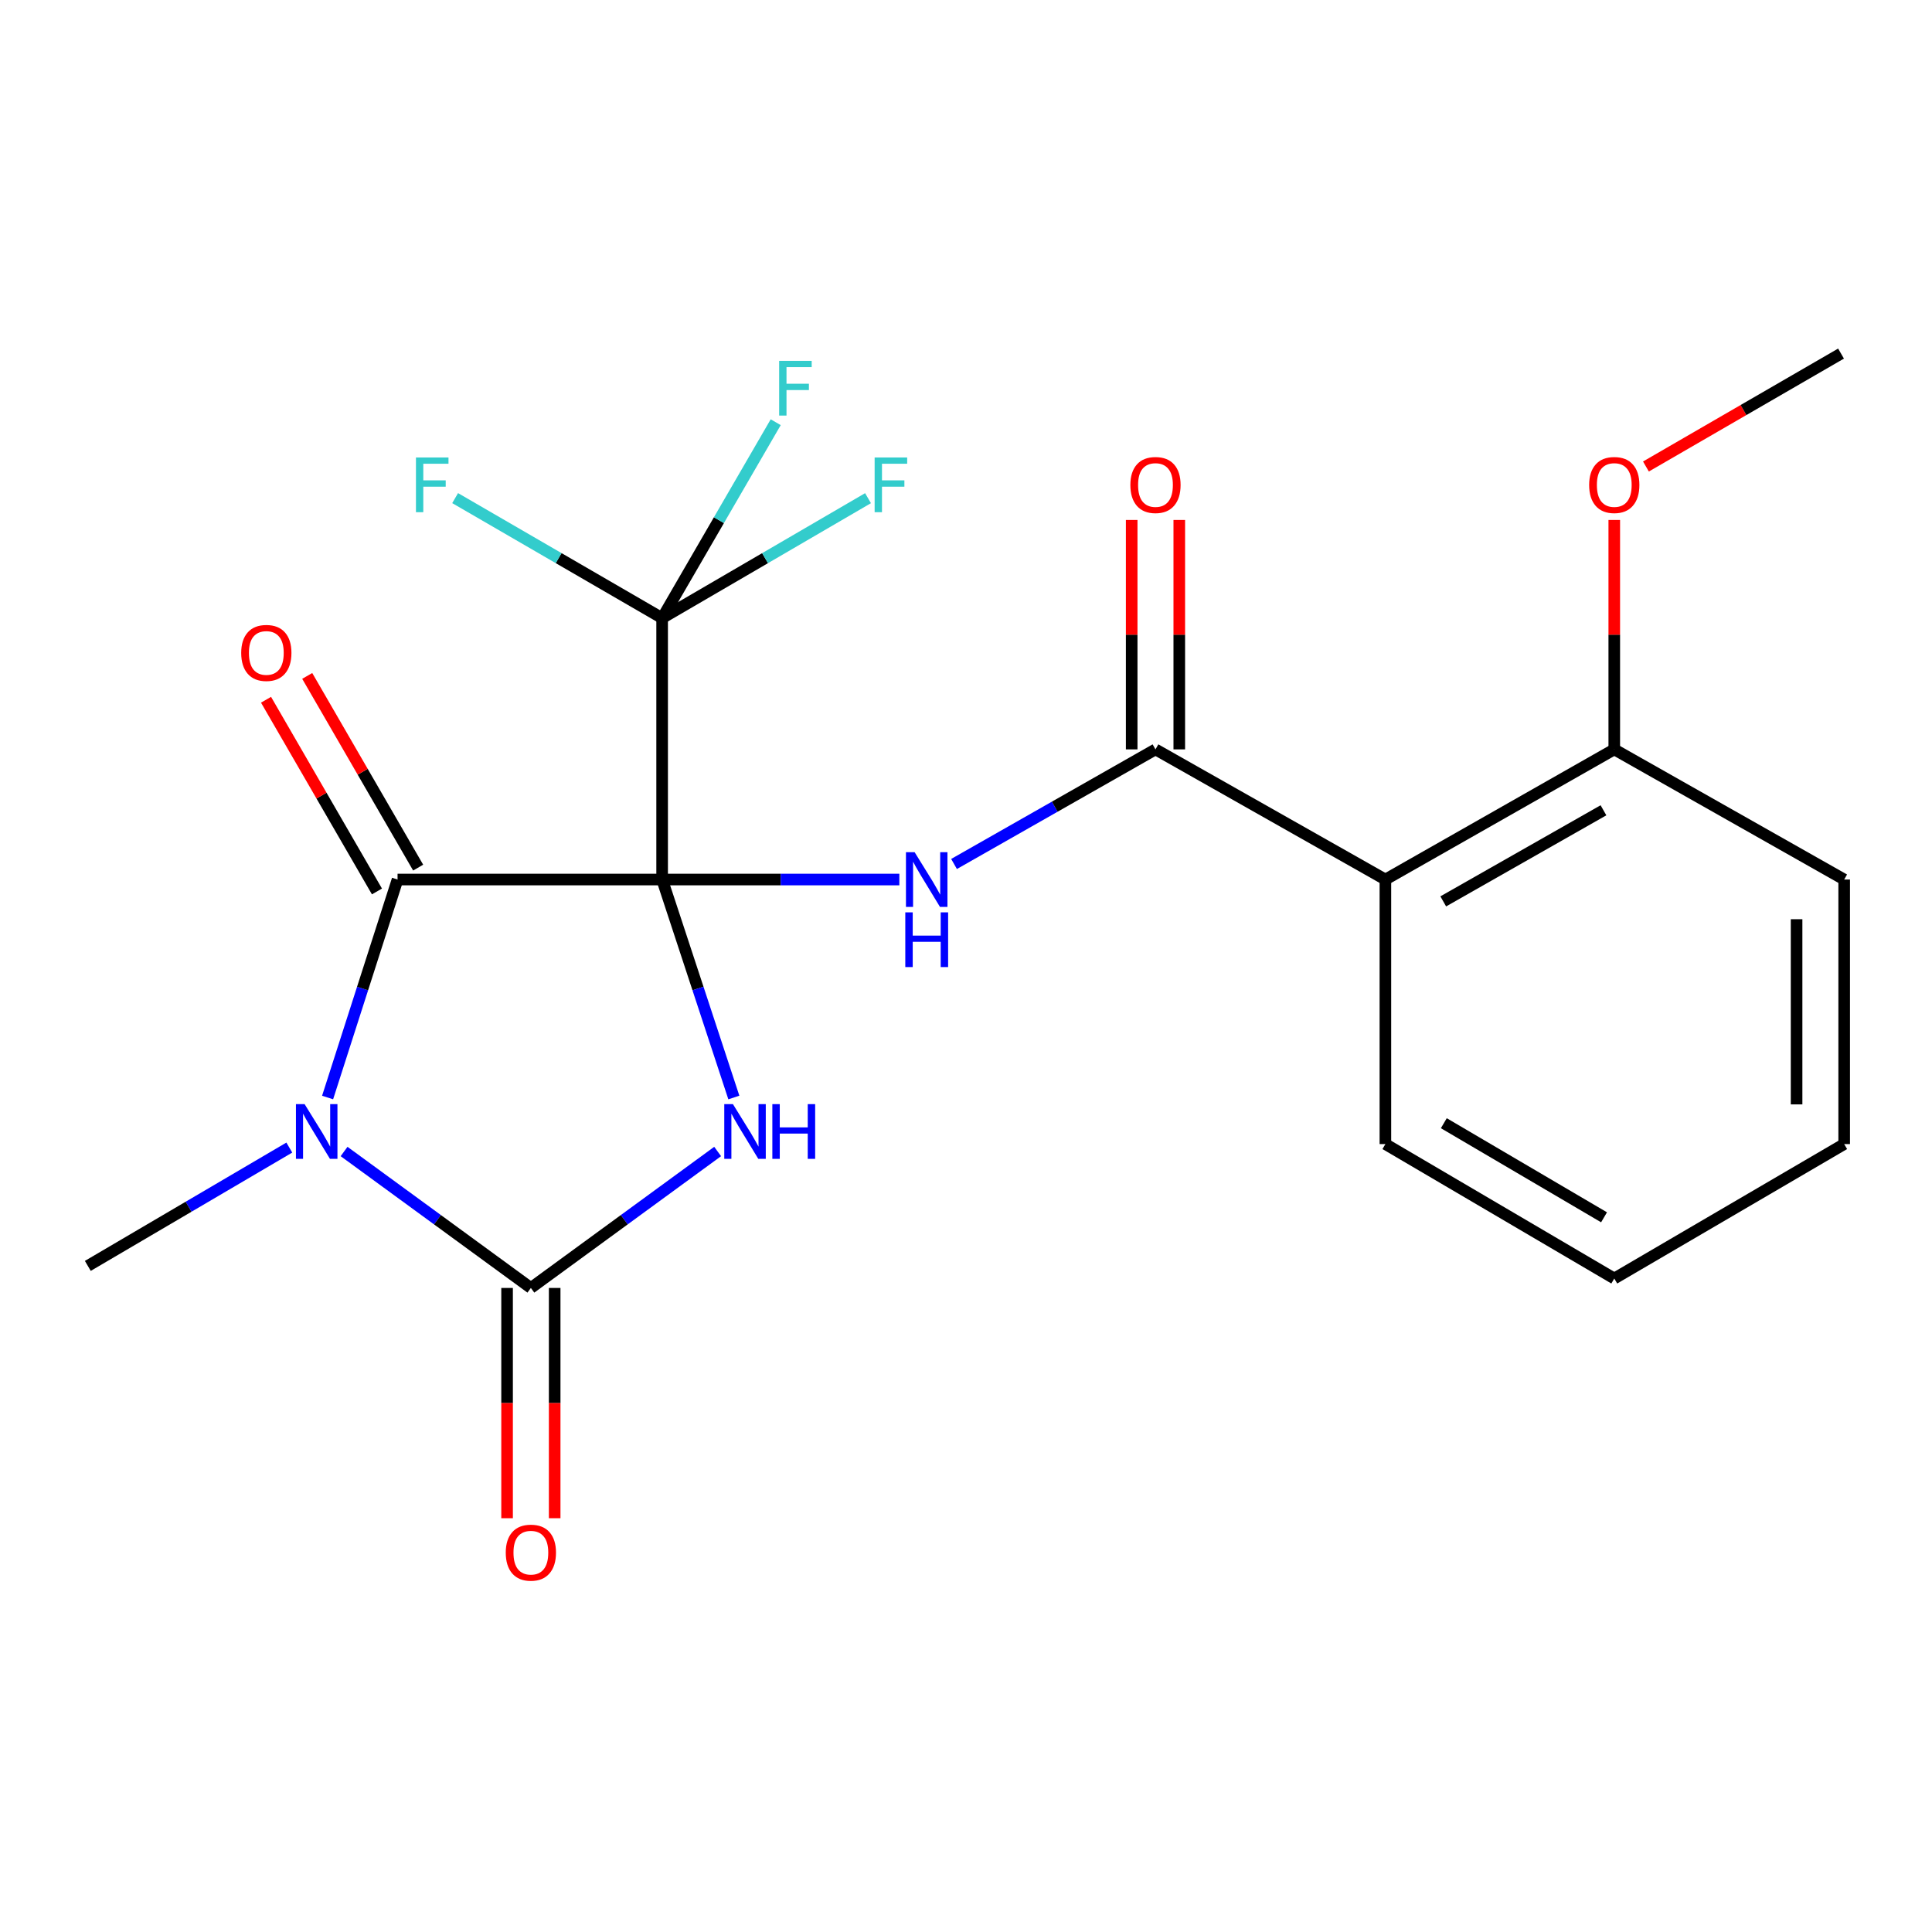 <?xml version='1.0' encoding='iso-8859-1'?>
<svg version='1.1' baseProfile='full'
              xmlns='http://www.w3.org/2000/svg'
                      xmlns:rdkit='http://www.rdkit.org/xml'
                      xmlns:xlink='http://www.w3.org/1999/xlink'
                  xml:space='preserve'
width='1000px' height='1000px' viewBox='0 0 1000 1000'>
<!-- END OF HEADER -->
<rect style='opacity:1.0;fill:#FFFFFF;stroke:none' width='1000' height='1000' x='0' y='0'> </rect>
<path class='bond-0' d='M 342.718,455.243 L 361.278,511.655' style='fill:none;fill-rule:evenodd;stroke:#000000;stroke-width:6px;stroke-linecap:butt;stroke-linejoin:miter;stroke-opacity:1' />
<path class='bond-0' d='M 361.278,511.655 L 379.837,568.067' style='fill:none;fill-rule:evenodd;stroke:#0000FF;stroke-width:6px;stroke-linecap:butt;stroke-linejoin:miter;stroke-opacity:1' />
<path class='bond-2' d='M 342.718,455.243 L 205.774,455.243' style='fill:none;fill-rule:evenodd;stroke:#000000;stroke-width:6px;stroke-linecap:butt;stroke-linejoin:miter;stroke-opacity:1' />
<path class='bond-4' d='M 342.718,455.243 L 404.109,455.243' style='fill:none;fill-rule:evenodd;stroke:#000000;stroke-width:6px;stroke-linecap:butt;stroke-linejoin:miter;stroke-opacity:1' />
<path class='bond-4' d='M 404.109,455.243 L 465.499,455.243' style='fill:none;fill-rule:evenodd;stroke:#0000FF;stroke-width:6px;stroke-linecap:butt;stroke-linejoin:miter;stroke-opacity:1' />
<path class='bond-5' d='M 342.718,455.243 L 342.718,319.942' style='fill:none;fill-rule:evenodd;stroke:#000000;stroke-width:6px;stroke-linecap:butt;stroke-linejoin:miter;stroke-opacity:1' />
<path class='bond-3' d='M 371.453,596.013 L 323.116,631.326' style='fill:none;fill-rule:evenodd;stroke:#0000FF;stroke-width:6px;stroke-linecap:butt;stroke-linejoin:miter;stroke-opacity:1' />
<path class='bond-3' d='M 323.116,631.326 L 274.78,666.64' style='fill:none;fill-rule:evenodd;stroke:#000000;stroke-width:6px;stroke-linecap:butt;stroke-linejoin:miter;stroke-opacity:1' />
<path class='bond-1' d='M 169.565,568.075 L 187.67,511.659' style='fill:none;fill-rule:evenodd;stroke:#0000FF;stroke-width:6px;stroke-linecap:butt;stroke-linejoin:miter;stroke-opacity:1' />
<path class='bond-1' d='M 187.67,511.659 L 205.774,455.243' style='fill:none;fill-rule:evenodd;stroke:#000000;stroke-width:6px;stroke-linecap:butt;stroke-linejoin:miter;stroke-opacity:1' />
<path class='bond-15' d='M 149.748,593.983 L 97.601,624.604' style='fill:none;fill-rule:evenodd;stroke:#0000FF;stroke-width:6px;stroke-linecap:butt;stroke-linejoin:miter;stroke-opacity:1' />
<path class='bond-15' d='M 97.601,624.604 L 45.455,655.226' style='fill:none;fill-rule:evenodd;stroke:#000000;stroke-width:6px;stroke-linecap:butt;stroke-linejoin:miter;stroke-opacity:1' />
<path class='bond-22' d='M 178.094,596.012 L 226.437,631.326' style='fill:none;fill-rule:evenodd;stroke:#0000FF;stroke-width:6px;stroke-linecap:butt;stroke-linejoin:miter;stroke-opacity:1' />
<path class='bond-22' d='M 226.437,631.326 L 274.78,666.64' style='fill:none;fill-rule:evenodd;stroke:#000000;stroke-width:6px;stroke-linecap:butt;stroke-linejoin:miter;stroke-opacity:1' />
<path class='bond-9' d='M 216.436,449.074 L 187.725,399.462' style='fill:none;fill-rule:evenodd;stroke:#000000;stroke-width:6px;stroke-linecap:butt;stroke-linejoin:miter;stroke-opacity:1' />
<path class='bond-9' d='M 187.725,399.462 L 159.015,349.851' style='fill:none;fill-rule:evenodd;stroke:#FF0000;stroke-width:6px;stroke-linecap:butt;stroke-linejoin:miter;stroke-opacity:1' />
<path class='bond-9' d='M 195.113,461.413 L 166.403,411.802' style='fill:none;fill-rule:evenodd;stroke:#000000;stroke-width:6px;stroke-linecap:butt;stroke-linejoin:miter;stroke-opacity:1' />
<path class='bond-9' d='M 166.403,411.802 L 137.693,362.191' style='fill:none;fill-rule:evenodd;stroke:#FF0000;stroke-width:6px;stroke-linecap:butt;stroke-linejoin:miter;stroke-opacity:1' />
<path class='bond-8' d='M 262.463,666.64 L 262.463,726.234' style='fill:none;fill-rule:evenodd;stroke:#000000;stroke-width:6px;stroke-linecap:butt;stroke-linejoin:miter;stroke-opacity:1' />
<path class='bond-8' d='M 262.463,726.234 L 262.463,785.827' style='fill:none;fill-rule:evenodd;stroke:#FF0000;stroke-width:6px;stroke-linecap:butt;stroke-linejoin:miter;stroke-opacity:1' />
<path class='bond-8' d='M 287.098,666.64 L 287.098,726.234' style='fill:none;fill-rule:evenodd;stroke:#000000;stroke-width:6px;stroke-linecap:butt;stroke-linejoin:miter;stroke-opacity:1' />
<path class='bond-8' d='M 287.098,726.234 L 287.098,785.827' style='fill:none;fill-rule:evenodd;stroke:#FF0000;stroke-width:6px;stroke-linecap:butt;stroke-linejoin:miter;stroke-opacity:1' />
<path class='bond-6' d='M 493.808,447.196 L 545.942,417.538' style='fill:none;fill-rule:evenodd;stroke:#0000FF;stroke-width:6px;stroke-linecap:butt;stroke-linejoin:miter;stroke-opacity:1' />
<path class='bond-6' d='M 545.942,417.538 L 598.075,387.88' style='fill:none;fill-rule:evenodd;stroke:#000000;stroke-width:6px;stroke-linecap:butt;stroke-linejoin:miter;stroke-opacity:1' />
<path class='bond-12' d='M 342.718,319.942 L 289.147,288.883' style='fill:none;fill-rule:evenodd;stroke:#000000;stroke-width:6px;stroke-linecap:butt;stroke-linejoin:miter;stroke-opacity:1' />
<path class='bond-12' d='M 289.147,288.883 L 235.576,257.825' style='fill:none;fill-rule:evenodd;stroke:#33CCCC;stroke-width:6px;stroke-linecap:butt;stroke-linejoin:miter;stroke-opacity:1' />
<path class='bond-13' d='M 342.718,319.942 L 396.002,288.897' style='fill:none;fill-rule:evenodd;stroke:#000000;stroke-width:6px;stroke-linecap:butt;stroke-linejoin:miter;stroke-opacity:1' />
<path class='bond-13' d='M 396.002,288.897 L 449.285,257.852' style='fill:none;fill-rule:evenodd;stroke:#33CCCC;stroke-width:6px;stroke-linecap:butt;stroke-linejoin:miter;stroke-opacity:1' />
<path class='bond-14' d='M 342.718,319.942 L 372.113,269.24' style='fill:none;fill-rule:evenodd;stroke:#000000;stroke-width:6px;stroke-linecap:butt;stroke-linejoin:miter;stroke-opacity:1' />
<path class='bond-14' d='M 372.113,269.24 L 401.507,218.539' style='fill:none;fill-rule:evenodd;stroke:#33CCCC;stroke-width:6px;stroke-linecap:butt;stroke-linejoin:miter;stroke-opacity:1' />
<path class='bond-7' d='M 598.075,387.88 L 717.077,455.243' style='fill:none;fill-rule:evenodd;stroke:#000000;stroke-width:6px;stroke-linecap:butt;stroke-linejoin:miter;stroke-opacity:1' />
<path class='bond-10' d='M 610.393,387.88 L 610.393,328.506' style='fill:none;fill-rule:evenodd;stroke:#000000;stroke-width:6px;stroke-linecap:butt;stroke-linejoin:miter;stroke-opacity:1' />
<path class='bond-10' d='M 610.393,328.506 L 610.393,269.133' style='fill:none;fill-rule:evenodd;stroke:#FF0000;stroke-width:6px;stroke-linecap:butt;stroke-linejoin:miter;stroke-opacity:1' />
<path class='bond-10' d='M 585.758,387.88 L 585.758,328.506' style='fill:none;fill-rule:evenodd;stroke:#000000;stroke-width:6px;stroke-linecap:butt;stroke-linejoin:miter;stroke-opacity:1' />
<path class='bond-10' d='M 585.758,328.506 L 585.758,269.133' style='fill:none;fill-rule:evenodd;stroke:#FF0000;stroke-width:6px;stroke-linecap:butt;stroke-linejoin:miter;stroke-opacity:1' />
<path class='bond-11' d='M 717.077,455.243 L 835.544,387.88' style='fill:none;fill-rule:evenodd;stroke:#000000;stroke-width:6px;stroke-linecap:butt;stroke-linejoin:miter;stroke-opacity:1' />
<path class='bond-11' d='M 747.024,466.554 L 829.951,419.4' style='fill:none;fill-rule:evenodd;stroke:#000000;stroke-width:6px;stroke-linecap:butt;stroke-linejoin:miter;stroke-opacity:1' />
<path class='bond-16' d='M 717.077,455.243 L 717.077,592.174' style='fill:none;fill-rule:evenodd;stroke:#000000;stroke-width:6px;stroke-linecap:butt;stroke-linejoin:miter;stroke-opacity:1' />
<path class='bond-17' d='M 835.544,387.88 L 835.544,328.506' style='fill:none;fill-rule:evenodd;stroke:#000000;stroke-width:6px;stroke-linecap:butt;stroke-linejoin:miter;stroke-opacity:1' />
<path class='bond-17' d='M 835.544,328.506 L 835.544,269.133' style='fill:none;fill-rule:evenodd;stroke:#FF0000;stroke-width:6px;stroke-linecap:butt;stroke-linejoin:miter;stroke-opacity:1' />
<path class='bond-18' d='M 835.544,387.88 L 954.545,455.243' style='fill:none;fill-rule:evenodd;stroke:#000000;stroke-width:6px;stroke-linecap:butt;stroke-linejoin:miter;stroke-opacity:1' />
<path class='bond-20' d='M 717.077,592.174 L 835.544,661.754' style='fill:none;fill-rule:evenodd;stroke:#000000;stroke-width:6px;stroke-linecap:butt;stroke-linejoin:miter;stroke-opacity:1' />
<path class='bond-20' d='M 747.323,581.368 L 830.25,630.075' style='fill:none;fill-rule:evenodd;stroke:#000000;stroke-width:6px;stroke-linecap:butt;stroke-linejoin:miter;stroke-opacity:1' />
<path class='bond-19' d='M 851.935,241.463 L 902.426,212.237' style='fill:none;fill-rule:evenodd;stroke:#FF0000;stroke-width:6px;stroke-linecap:butt;stroke-linejoin:miter;stroke-opacity:1' />
<path class='bond-19' d='M 902.426,212.237 L 952.917,183.011' style='fill:none;fill-rule:evenodd;stroke:#000000;stroke-width:6px;stroke-linecap:butt;stroke-linejoin:miter;stroke-opacity:1' />
<path class='bond-23' d='M 954.545,455.243 L 954.545,592.174' style='fill:none;fill-rule:evenodd;stroke:#000000;stroke-width:6px;stroke-linecap:butt;stroke-linejoin:miter;stroke-opacity:1' />
<path class='bond-23' d='M 929.91,475.783 L 929.91,571.634' style='fill:none;fill-rule:evenodd;stroke:#000000;stroke-width:6px;stroke-linecap:butt;stroke-linejoin:miter;stroke-opacity:1' />
<path class='bond-21' d='M 835.544,661.754 L 954.545,592.174' style='fill:none;fill-rule:evenodd;stroke:#000000;stroke-width:6px;stroke-linecap:butt;stroke-linejoin:miter;stroke-opacity:1' />
<path  class='atom-1' d='M 379.365 571.499
L 388.645 586.499
Q 389.565 587.979, 391.045 590.659
Q 392.525 593.339, 392.605 593.499
L 392.605 571.499
L 396.365 571.499
L 396.365 599.819
L 392.485 599.819
L 382.525 583.419
Q 381.365 581.499, 380.125 579.299
Q 378.925 577.099, 378.565 576.419
L 378.565 599.819
L 374.885 599.819
L 374.885 571.499
L 379.365 571.499
' fill='#0000FF'/>
<path  class='atom-1' d='M 399.765 571.499
L 403.605 571.499
L 403.605 583.539
L 418.085 583.539
L 418.085 571.499
L 421.925 571.499
L 421.925 599.819
L 418.085 599.819
L 418.085 586.739
L 403.605 586.739
L 403.605 599.819
L 399.765 599.819
L 399.765 571.499
' fill='#0000FF'/>
<path  class='atom-2' d='M 157.662 571.499
L 166.942 586.499
Q 167.862 587.979, 169.342 590.659
Q 170.822 593.339, 170.902 593.499
L 170.902 571.499
L 174.662 571.499
L 174.662 599.819
L 170.782 599.819
L 160.822 583.419
Q 159.662 581.499, 158.422 579.299
Q 157.222 577.099, 156.862 576.419
L 156.862 599.819
L 153.182 599.819
L 153.182 571.499
L 157.662 571.499
' fill='#0000FF'/>
<path  class='atom-5' d='M 473.402 441.083
L 482.682 456.083
Q 483.602 457.563, 485.082 460.243
Q 486.562 462.923, 486.642 463.083
L 486.642 441.083
L 490.402 441.083
L 490.402 469.403
L 486.522 469.403
L 476.562 453.003
Q 475.402 451.083, 474.162 448.883
Q 472.962 446.683, 472.602 446.003
L 472.602 469.403
L 468.922 469.403
L 468.922 441.083
L 473.402 441.083
' fill='#0000FF'/>
<path  class='atom-5' d='M 468.582 472.235
L 472.422 472.235
L 472.422 484.275
L 486.902 484.275
L 486.902 472.235
L 490.742 472.235
L 490.742 500.555
L 486.902 500.555
L 486.902 487.475
L 472.422 487.475
L 472.422 500.555
L 468.582 500.555
L 468.582 472.235
' fill='#0000FF'/>
<path  class='atom-9' d='M 261.78 803.65
Q 261.78 796.85, 265.14 793.05
Q 268.5 789.25, 274.78 789.25
Q 281.06 789.25, 284.42 793.05
Q 287.78 796.85, 287.78 803.65
Q 287.78 810.53, 284.38 814.45
Q 280.98 818.33, 274.78 818.33
Q 268.54 818.33, 265.14 814.45
Q 261.78 810.57, 261.78 803.65
M 274.78 815.13
Q 279.1 815.13, 281.42 812.25
Q 283.78 809.33, 283.78 803.65
Q 283.78 798.09, 281.42 795.29
Q 279.1 792.45, 274.78 792.45
Q 270.46 792.45, 268.1 795.25
Q 265.78 798.05, 265.78 803.65
Q 265.78 809.37, 268.1 812.25
Q 270.46 815.13, 274.78 815.13
' fill='#FF0000'/>
<path  class='atom-10' d='M 124.85 337.951
Q 124.85 331.151, 128.21 327.351
Q 131.57 323.551, 137.85 323.551
Q 144.13 323.551, 147.49 327.351
Q 150.85 331.151, 150.85 337.951
Q 150.85 344.831, 147.45 348.751
Q 144.05 352.631, 137.85 352.631
Q 131.61 352.631, 128.21 348.751
Q 124.85 344.871, 124.85 337.951
M 137.85 349.431
Q 142.17 349.431, 144.49 346.551
Q 146.85 343.631, 146.85 337.951
Q 146.85 332.391, 144.49 329.591
Q 142.17 326.751, 137.85 326.751
Q 133.53 326.751, 131.17 329.551
Q 128.85 332.351, 128.85 337.951
Q 128.85 343.671, 131.17 346.551
Q 133.53 349.431, 137.85 349.431
' fill='#FF0000'/>
<path  class='atom-11' d='M 585.075 251.03
Q 585.075 244.23, 588.435 240.43
Q 591.795 236.63, 598.075 236.63
Q 604.355 236.63, 607.715 240.43
Q 611.075 244.23, 611.075 251.03
Q 611.075 257.91, 607.675 261.83
Q 604.275 265.71, 598.075 265.71
Q 591.835 265.71, 588.435 261.83
Q 585.075 257.95, 585.075 251.03
M 598.075 262.51
Q 602.395 262.51, 604.715 259.63
Q 607.075 256.71, 607.075 251.03
Q 607.075 245.47, 604.715 242.67
Q 602.395 239.83, 598.075 239.83
Q 593.755 239.83, 591.395 242.63
Q 589.075 245.43, 589.075 251.03
Q 589.075 256.75, 591.395 259.63
Q 593.755 262.51, 598.075 262.51
' fill='#FF0000'/>
<path  class='atom-13' d='M 215.297 236.79
L 232.137 236.79
L 232.137 240.03
L 219.097 240.03
L 219.097 248.63
L 230.697 248.63
L 230.697 251.91
L 219.097 251.91
L 219.097 265.11
L 215.297 265.11
L 215.297 236.79
' fill='#33CCCC'/>
<path  class='atom-14' d='M 452.711 236.79
L 469.551 236.79
L 469.551 240.03
L 456.511 240.03
L 456.511 248.63
L 468.111 248.63
L 468.111 251.91
L 456.511 251.91
L 456.511 265.11
L 452.711 265.11
L 452.711 236.79
' fill='#33CCCC'/>
<path  class='atom-15' d='M 403.29 186.78
L 420.13 186.78
L 420.13 190.02
L 407.09 190.02
L 407.09 198.62
L 418.69 198.62
L 418.69 201.9
L 407.09 201.9
L 407.09 215.1
L 403.29 215.1
L 403.29 186.78
' fill='#33CCCC'/>
<path  class='atom-18' d='M 822.544 251.03
Q 822.544 244.23, 825.904 240.43
Q 829.264 236.63, 835.544 236.63
Q 841.824 236.63, 845.184 240.43
Q 848.544 244.23, 848.544 251.03
Q 848.544 257.91, 845.144 261.83
Q 841.744 265.71, 835.544 265.71
Q 829.304 265.71, 825.904 261.83
Q 822.544 257.95, 822.544 251.03
M 835.544 262.51
Q 839.864 262.51, 842.184 259.63
Q 844.544 256.71, 844.544 251.03
Q 844.544 245.47, 842.184 242.67
Q 839.864 239.83, 835.544 239.83
Q 831.224 239.83, 828.864 242.63
Q 826.544 245.43, 826.544 251.03
Q 826.544 256.75, 828.864 259.63
Q 831.224 262.51, 835.544 262.51
' fill='#FF0000'/>
</svg>
